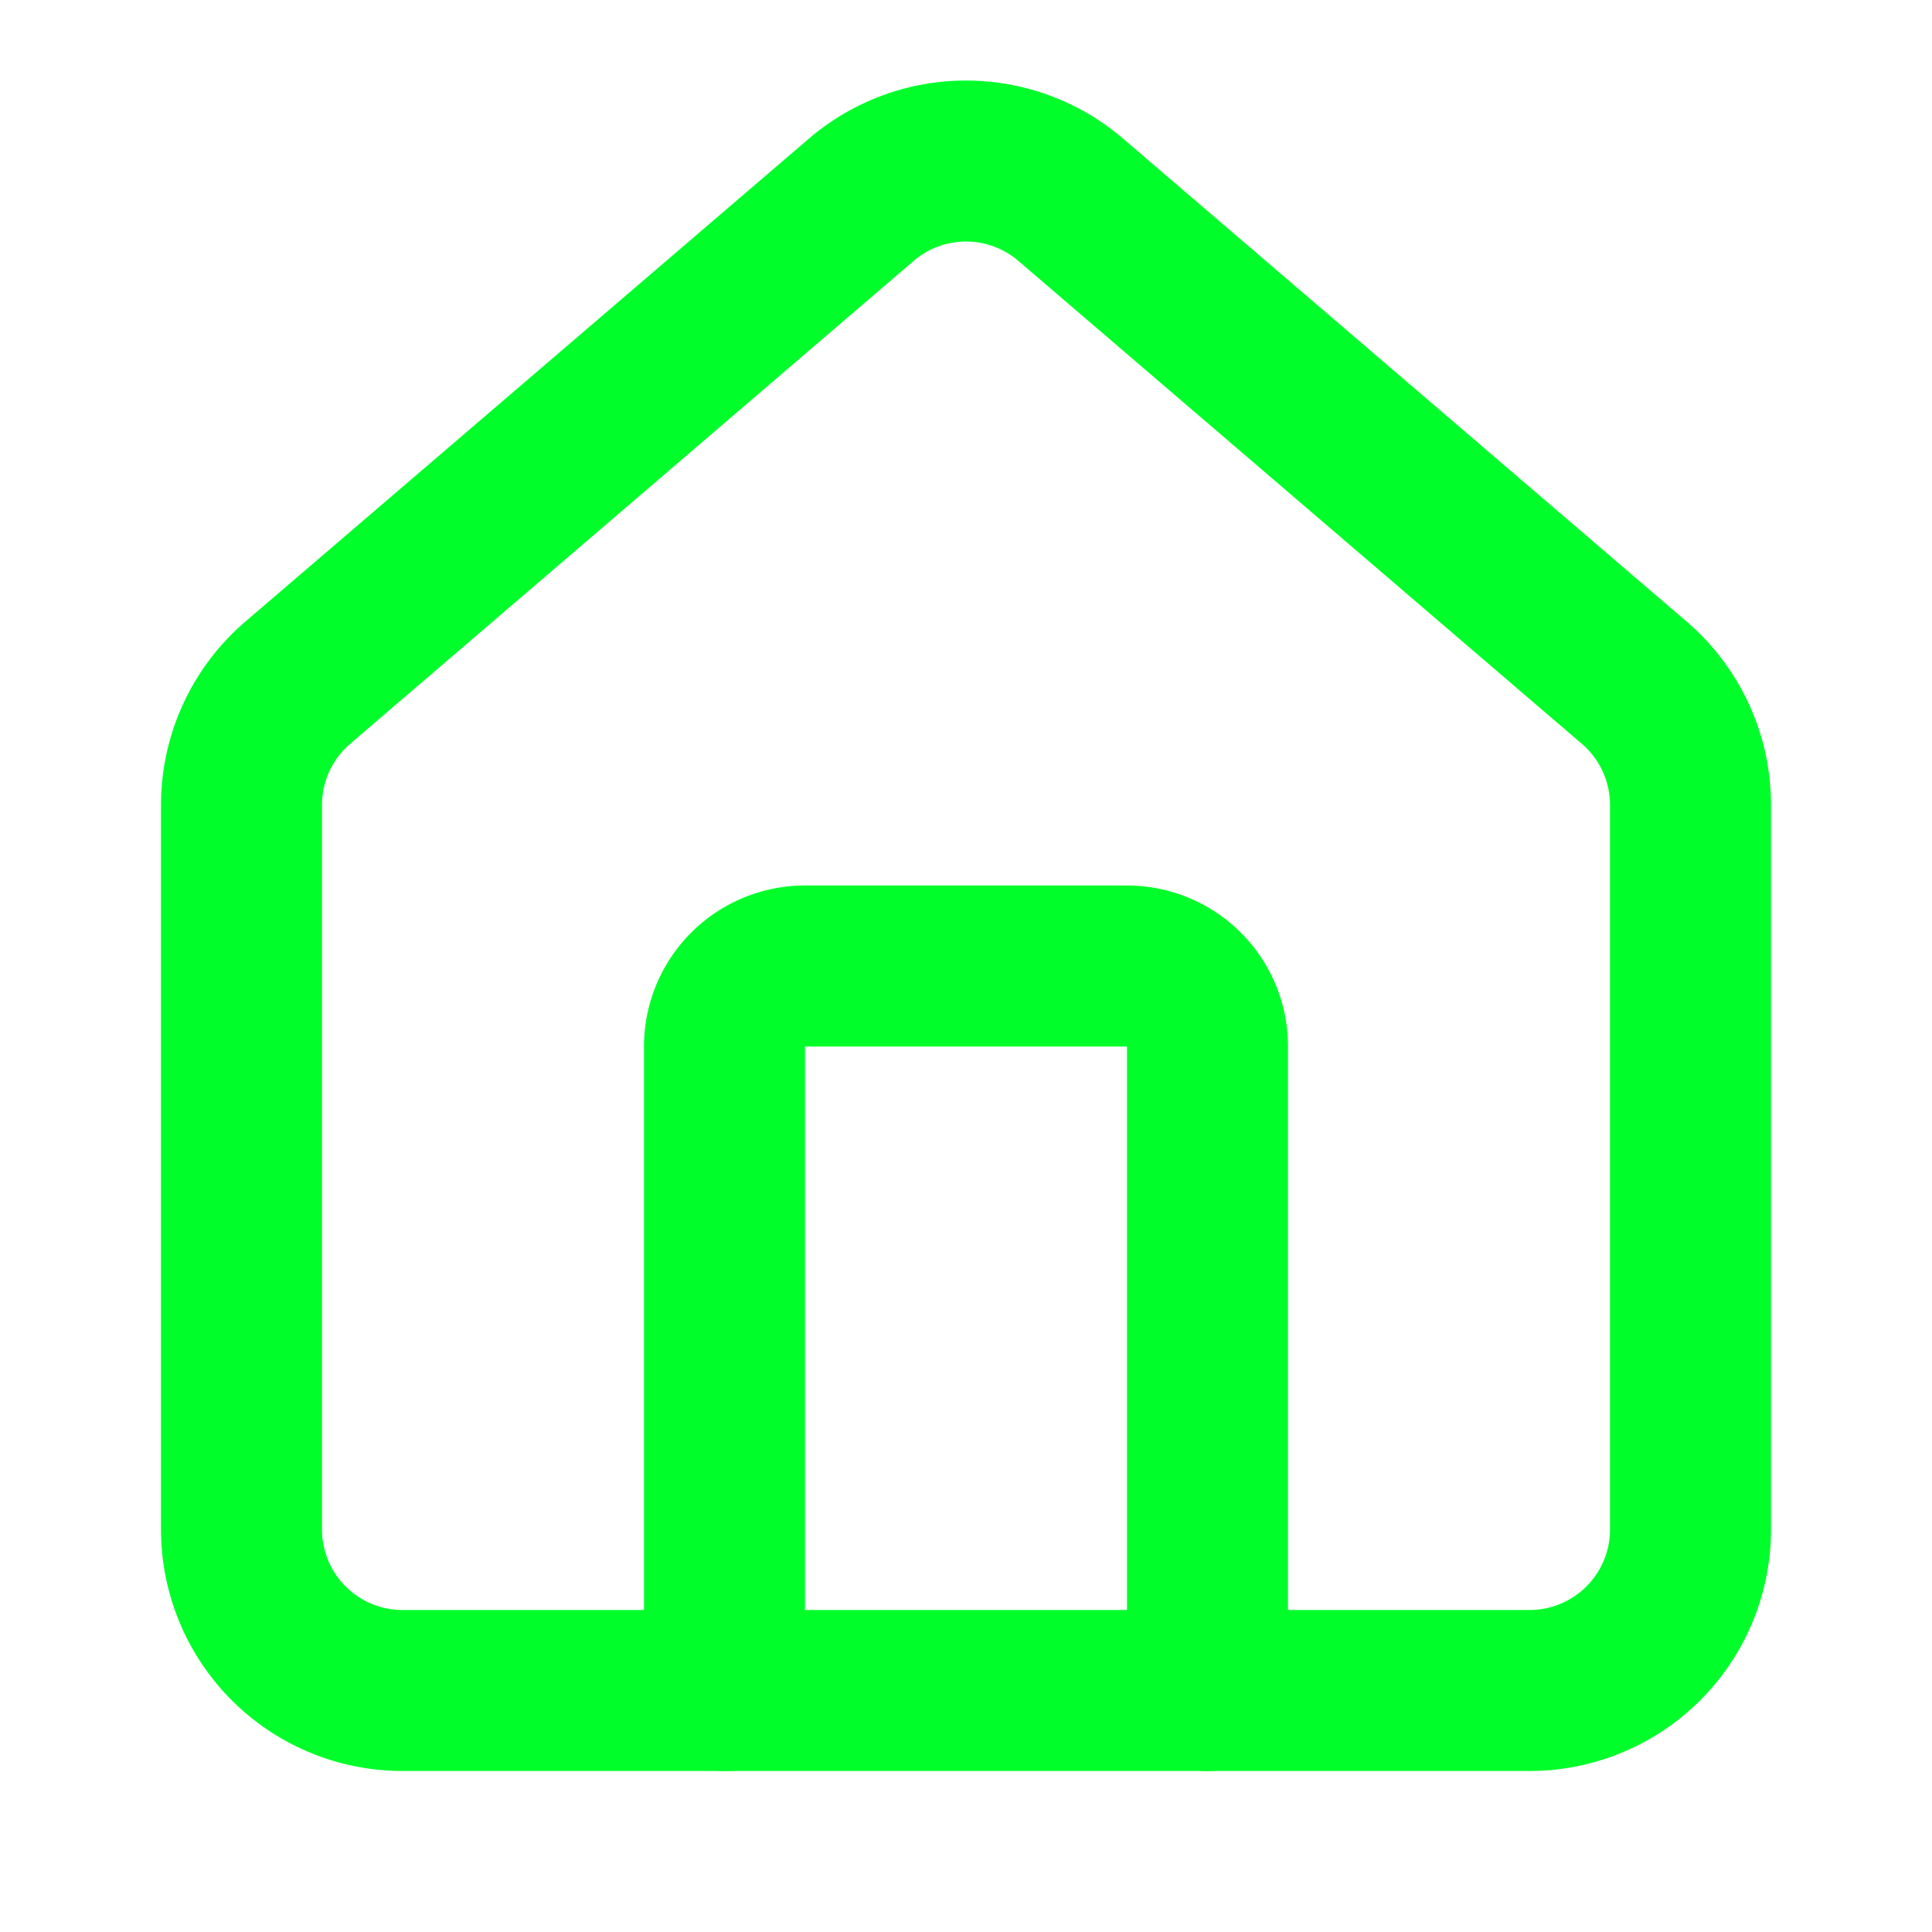<svg xmlns="http://www.w3.org/2000/svg" width="32" height="32" viewBox="0 0 24 24" fill="none" stroke="#00ff2a" stroke-width="2" stroke-linecap="round" stroke-linejoin="round" class="lucide lucide-house-icon lucide-house"><path d="M15 21v-8a1 1 0 0 0-1-1h-4a1 1 0 0 0-1 1v8"/><path d="M3 10a2 2 0 0 1 .709-1.528l7-5.999a2 2 0 0 1 2.582 0l7 5.999A2 2 0 0 1 21 10v9a2 2 0 0 1-2 2H5a2 2 0 0 1-2-2z"/></svg>
